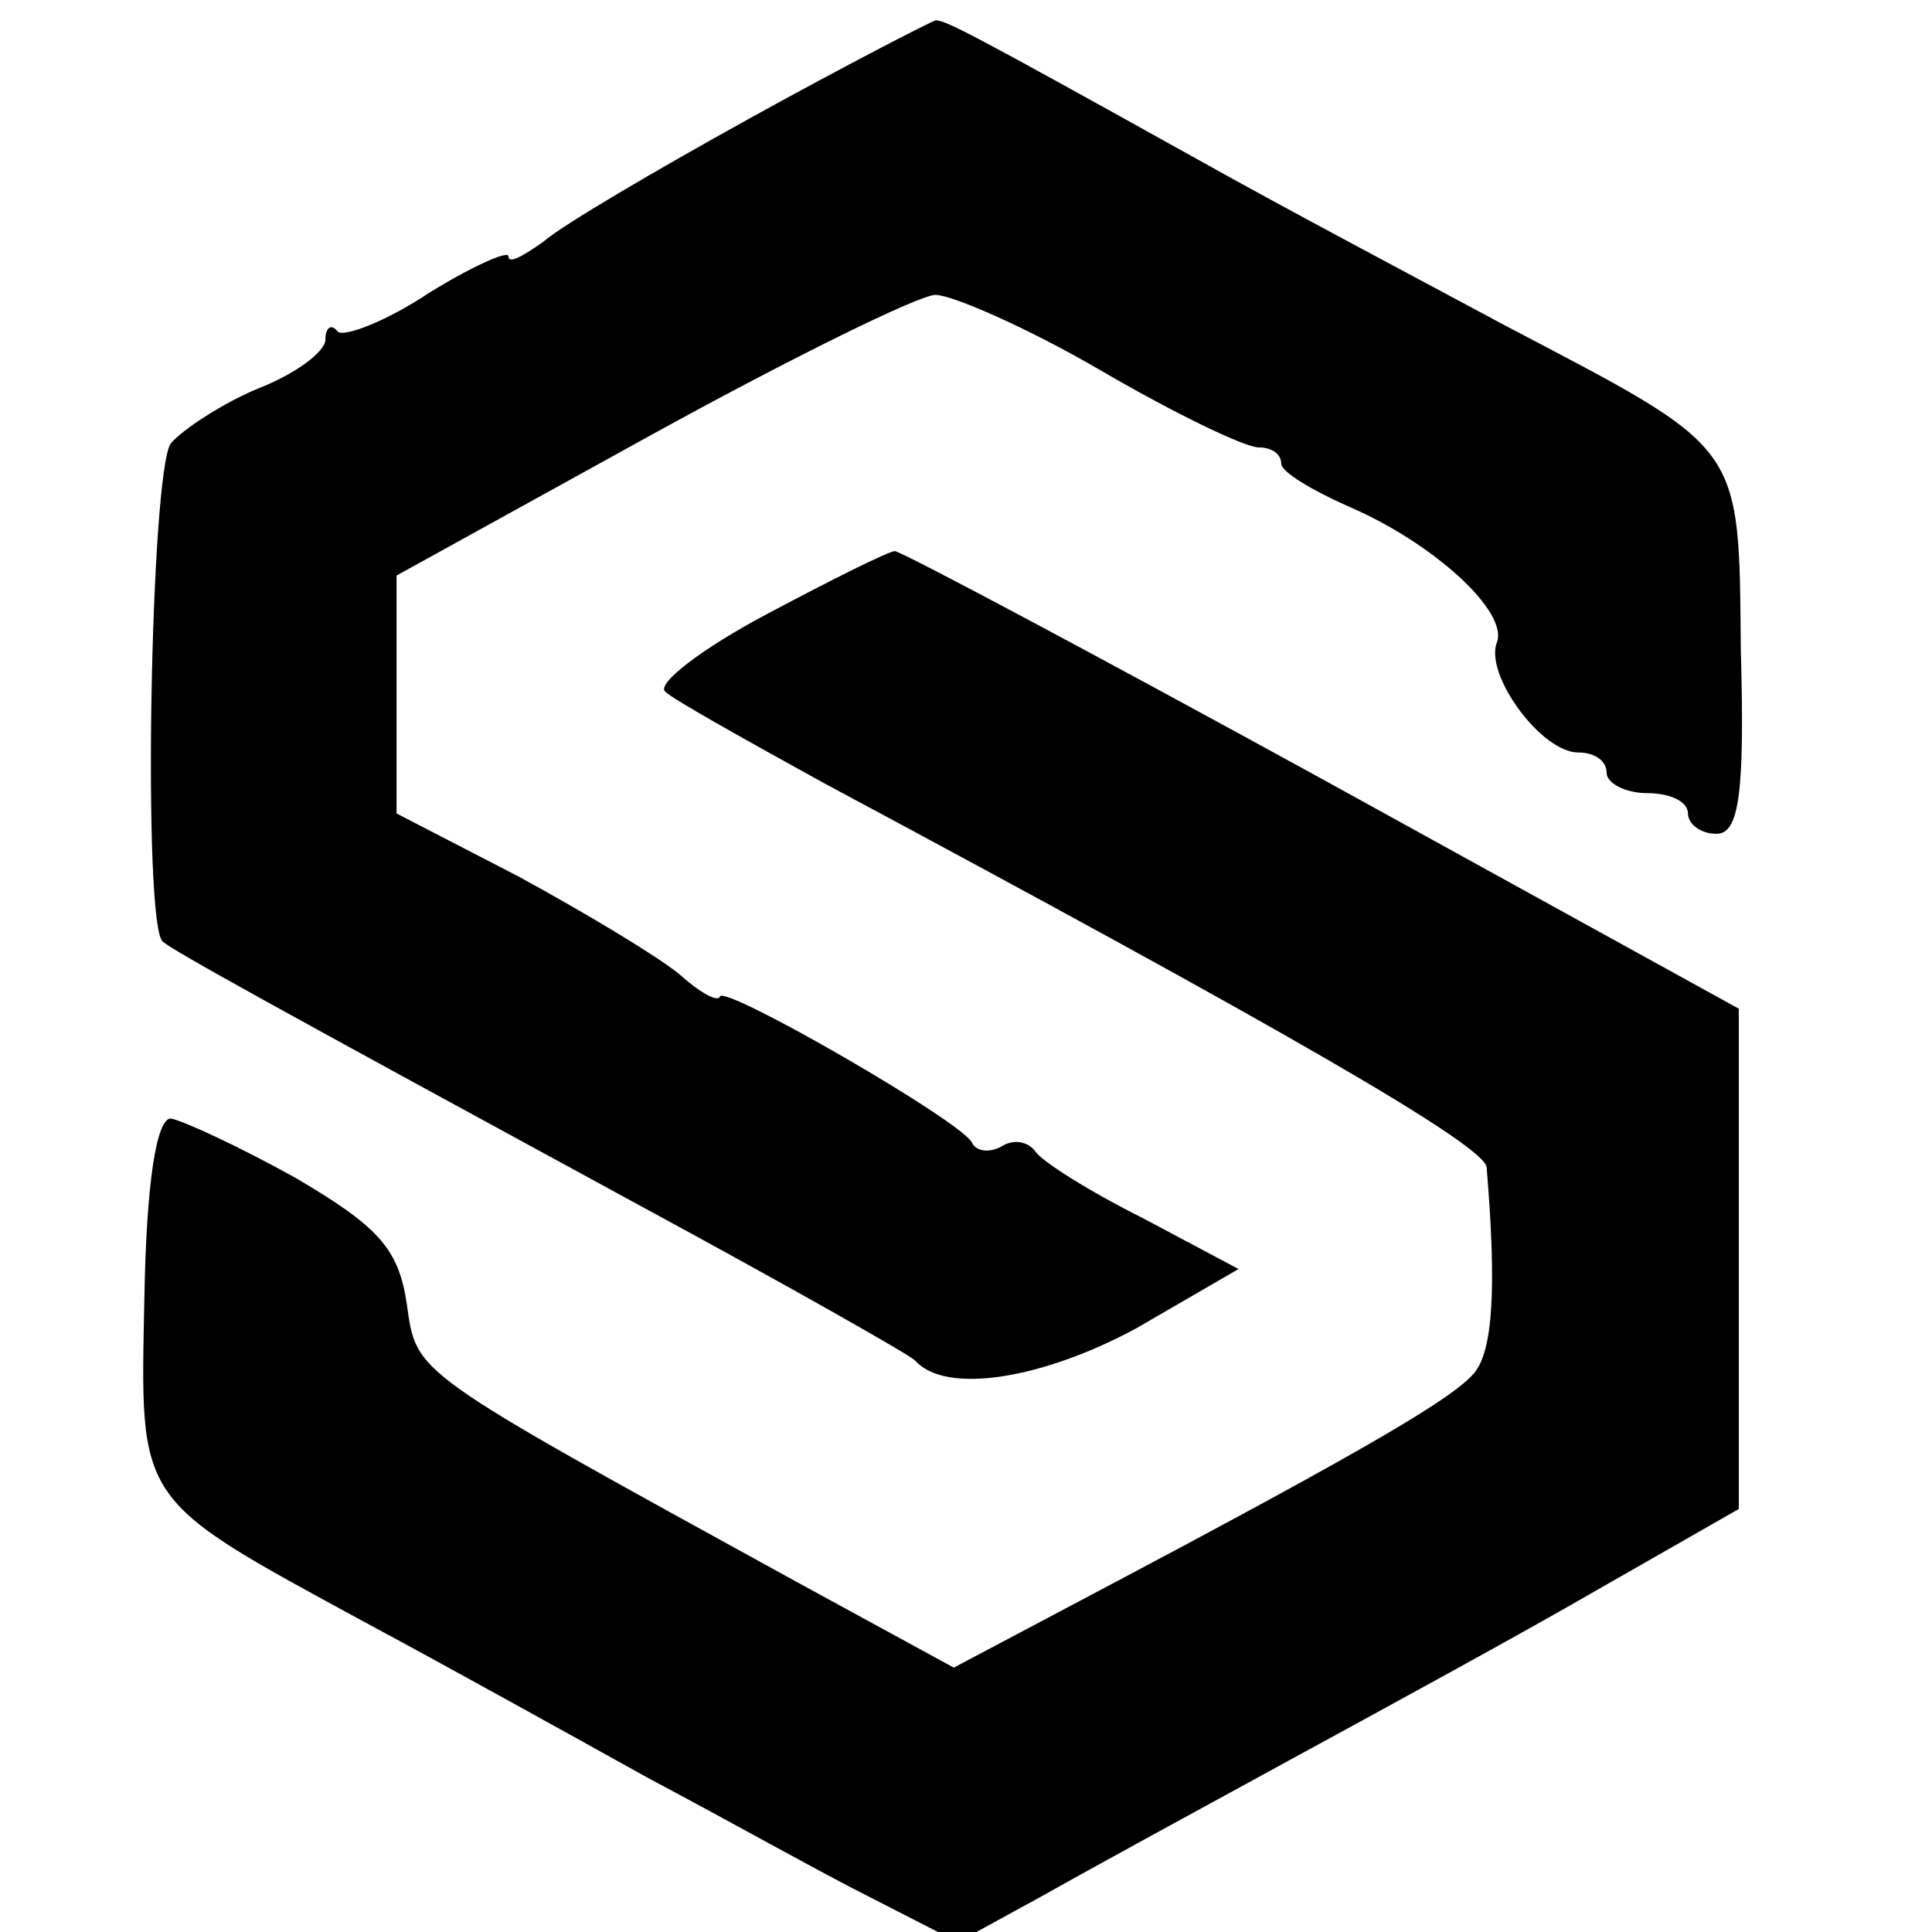 <?xml version="1.0" standalone="no"?>
<!DOCTYPE svg PUBLIC "-//W3C//DTD SVG 20010904//EN"
 "http://www.w3.org/TR/2001/REC-SVG-20010904/DTD/svg10.dtd">
<svg version="1.0" xmlns="http://www.w3.org/2000/svg"
 width="95pt" height="95pt" viewBox="0 0 95 95"
 preserveAspectRatio="xMidYMid meet">
<g transform="translate(0,95) scale(0.1,-0.1)"
fill="#000000" stroke="none">
<path d="M369 892 c-47 -26 -93 -53 -102 -61 -10 -7 -17 -11 -17 -7 0 3 -18
-5 -39 -18 -21 -14 -42 -22 -45 -19 -3 4 -6 2 -6 -4 0 -6 -15 -17 -33 -24 -17
-7 -37 -20 -43 -27 -10 -14 -14 -236 -4 -245 6 -5 53 -31 235 -130 72 -39 132
-73 135 -76 15 -17 63 -9 109 16 l50 29 -47 25 c-26 13 -50 28 -53 33 -4 5
-11 6 -17 2 -6 -3 -12 -2 -14 2 -4 10 -122 78 -124 72 -1 -3 -10 2 -20 11 -11
9 -46 30 -79 48 l-60 31 0 59 0 58 125 69 c69 38 132 69 140 69 8 0 45 -16 81
-37 36 -21 71 -38 78 -38 6 0 11 -3 11 -8 0 -4 15 -13 33 -21 42 -18 79 -52
73 -67 -6 -16 22 -54 40 -54 8 0 14 -4 14 -10 0 -5 9 -10 20 -10 11 0 20 -4
20 -10 0 -5 6 -10 14 -10 11 0 14 19 12 90 -1 103 2 98 -116 160 -41 22 -109
58 -150 81 -115 64 -125 69 -130 69 -3 -1 -44 -22 -91 -48z"/>
<path d="M377 648 c-32 -17 -54 -34 -50 -38 4 -4 40 -24 78 -45 224 -120 325
-178 326 -189 5 -60 3 -90 -6 -101 -10 -12 -48 -35 -188 -109 l-68 -36 -77 42
c-191 105 -187 102 -192 137 -4 27 -14 38 -55 62 -27 15 -55 28 -61 29 -7 0
-12 -31 -13 -88 -2 -102 -5 -98 109 -160 41 -22 104 -57 140 -77 36 -19 84
-46 108 -58 l43 -22 42 23 c23 13 78 43 122 67 44 24 112 61 150 83 l70 40 0
123 0 123 -205 113 c-113 62 -207 112 -210 112 -3 0 -31 -14 -63 -31z"/>
</g>
</svg>
